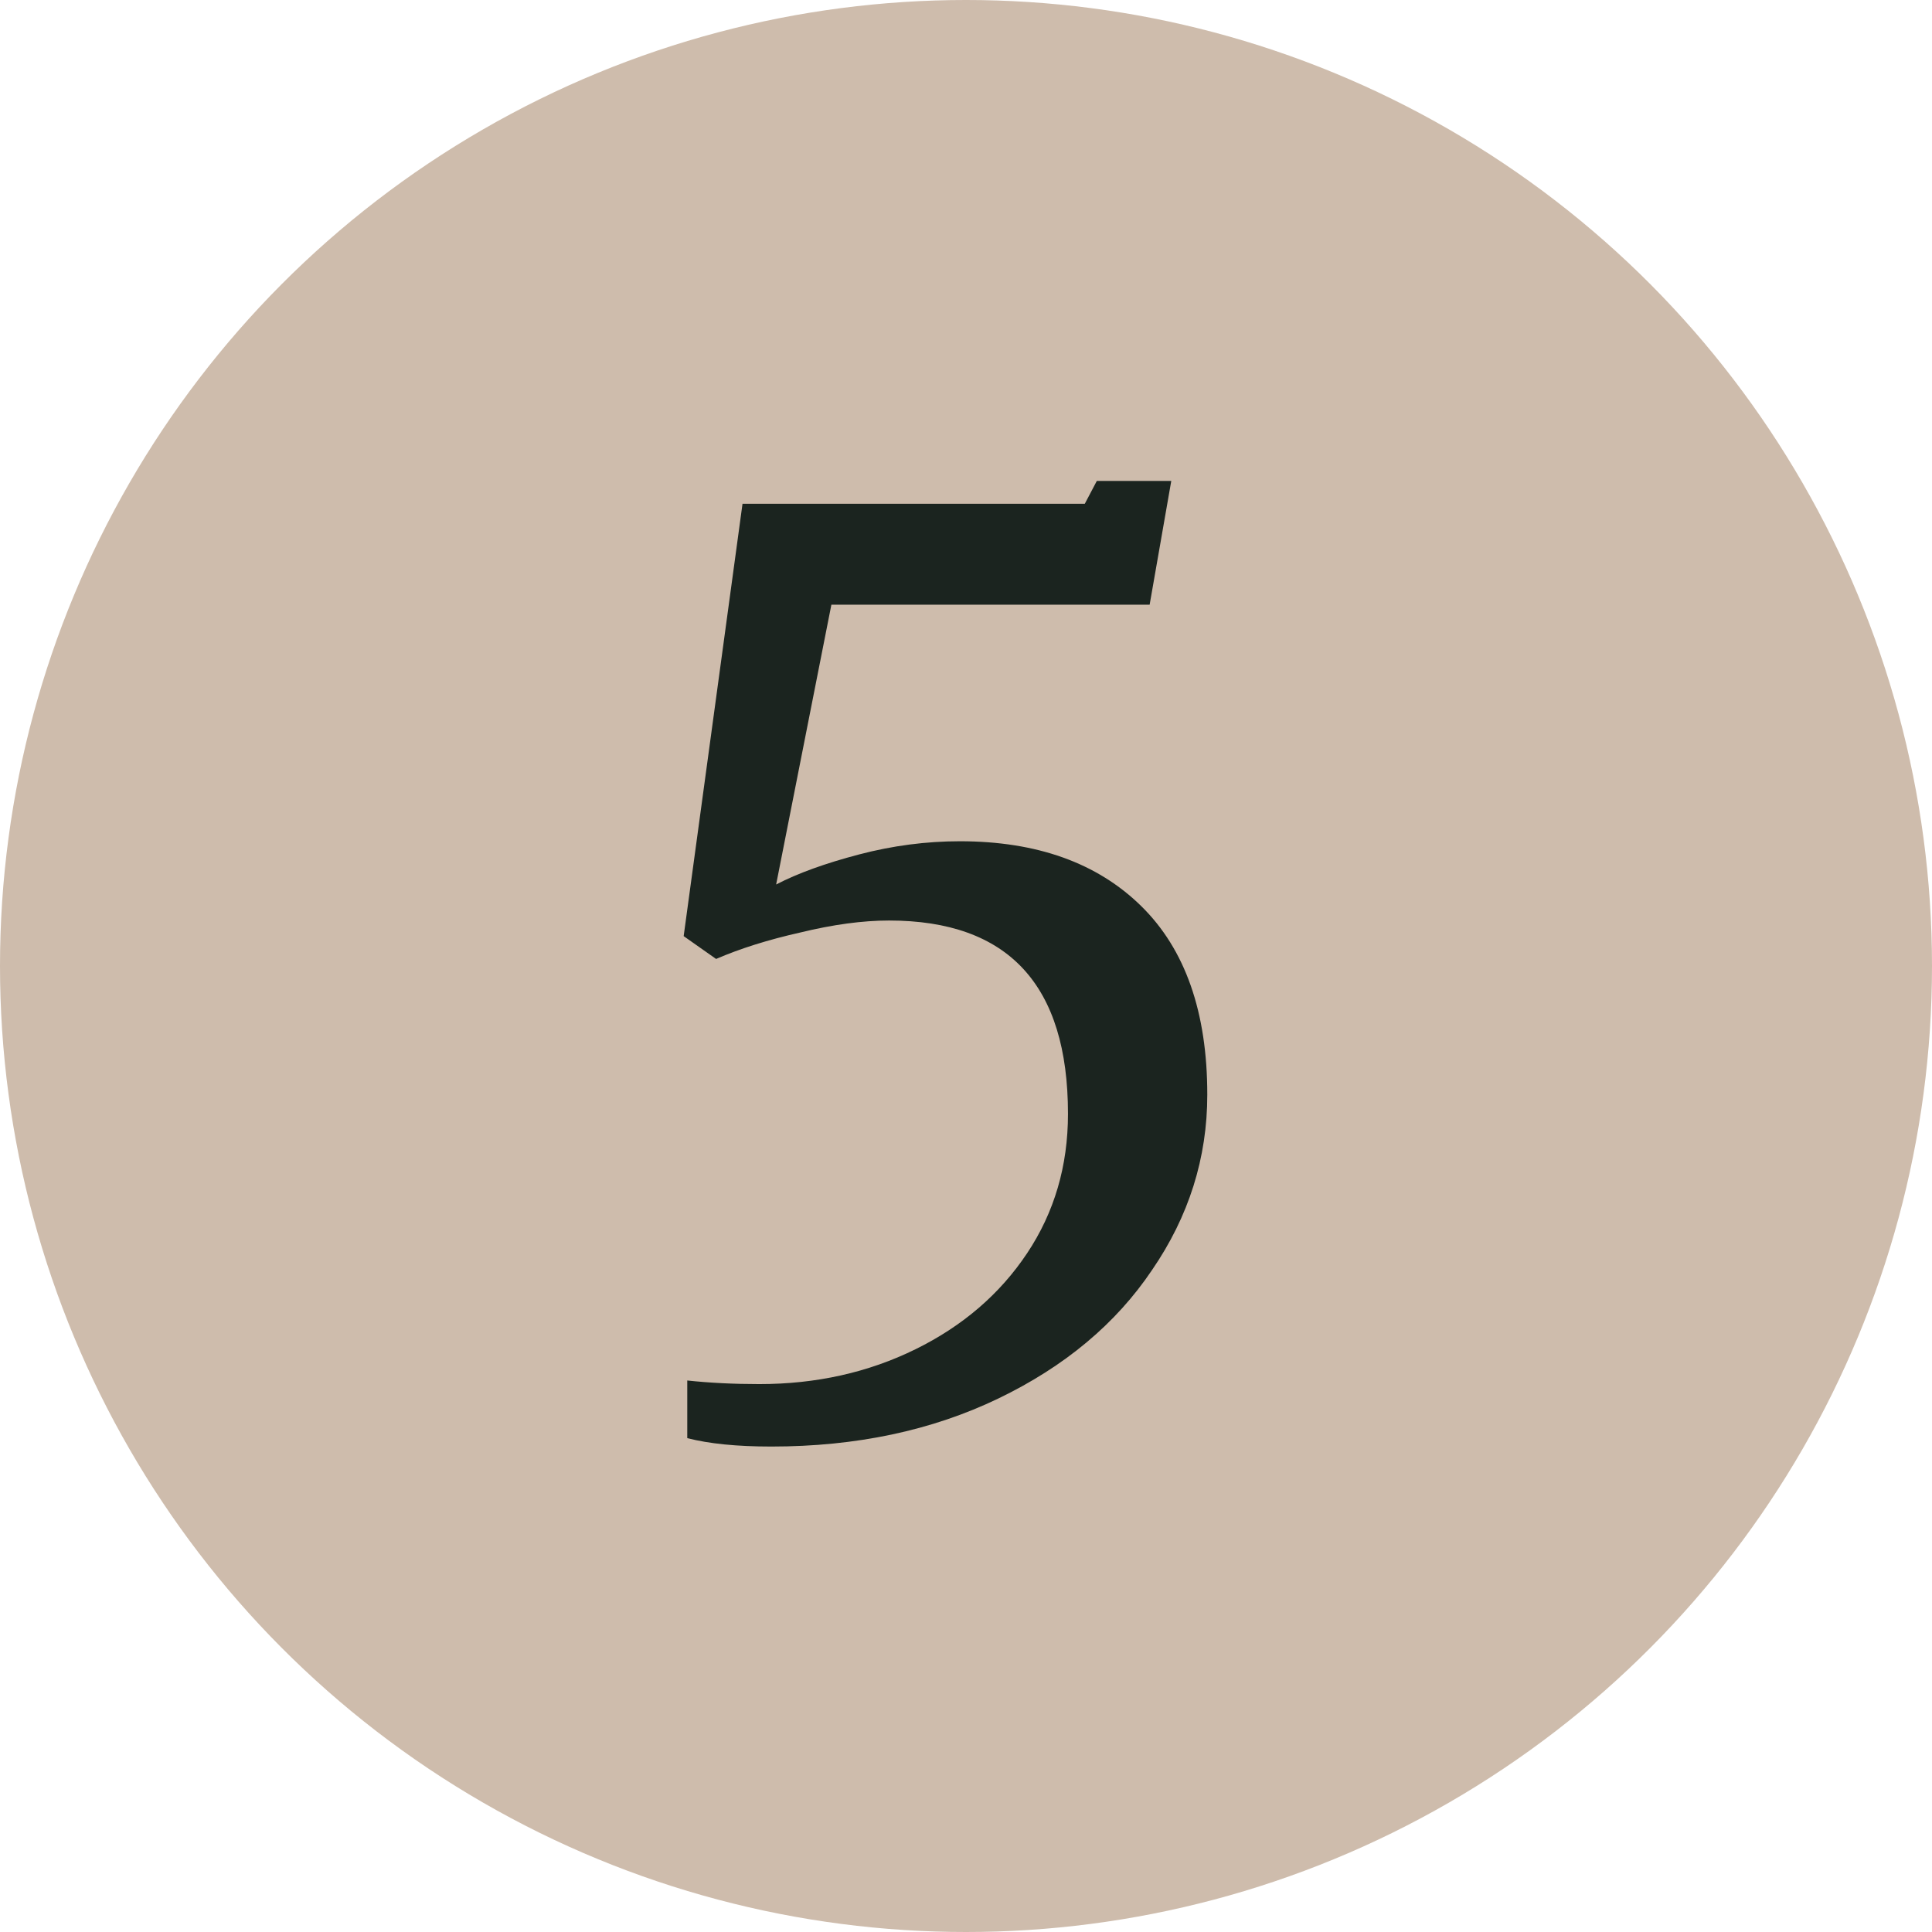<?xml version="1.0" encoding="UTF-8"?> <svg xmlns="http://www.w3.org/2000/svg" width="37" height="37" viewBox="0 0 37 37" fill="none"> <circle cx="18.5" cy="18.5" r="18.5" fill="#CEBCAC"></circle> <path d="M13.162 26.438C13.591 26.484 14.051 26.507 14.542 26.507C15.631 26.507 16.627 26.285 17.532 25.84C18.437 25.395 19.15 24.782 19.671 24C20.192 23.218 20.453 22.329 20.453 21.332C20.453 18.863 19.311 17.629 17.026 17.629C16.52 17.629 15.953 17.706 15.324 17.859C14.711 17.997 14.174 18.166 13.714 18.365L13.093 17.928L14.22 9.648H20.775L21.005 9.211H22.431L22.017 11.58H15.922L14.864 16.939C15.278 16.724 15.807 16.533 16.451 16.364C17.095 16.195 17.739 16.111 18.383 16.111C19.855 16.111 21.013 16.525 21.856 17.353C22.699 18.181 23.121 19.385 23.121 20.964C23.121 22.175 22.768 23.295 22.063 24.322C21.373 25.349 20.392 26.17 19.119 26.783C17.846 27.396 16.397 27.703 14.772 27.703C14.113 27.703 13.576 27.649 13.162 27.542V26.438Z" fill="#1B241F"></path> </svg> 